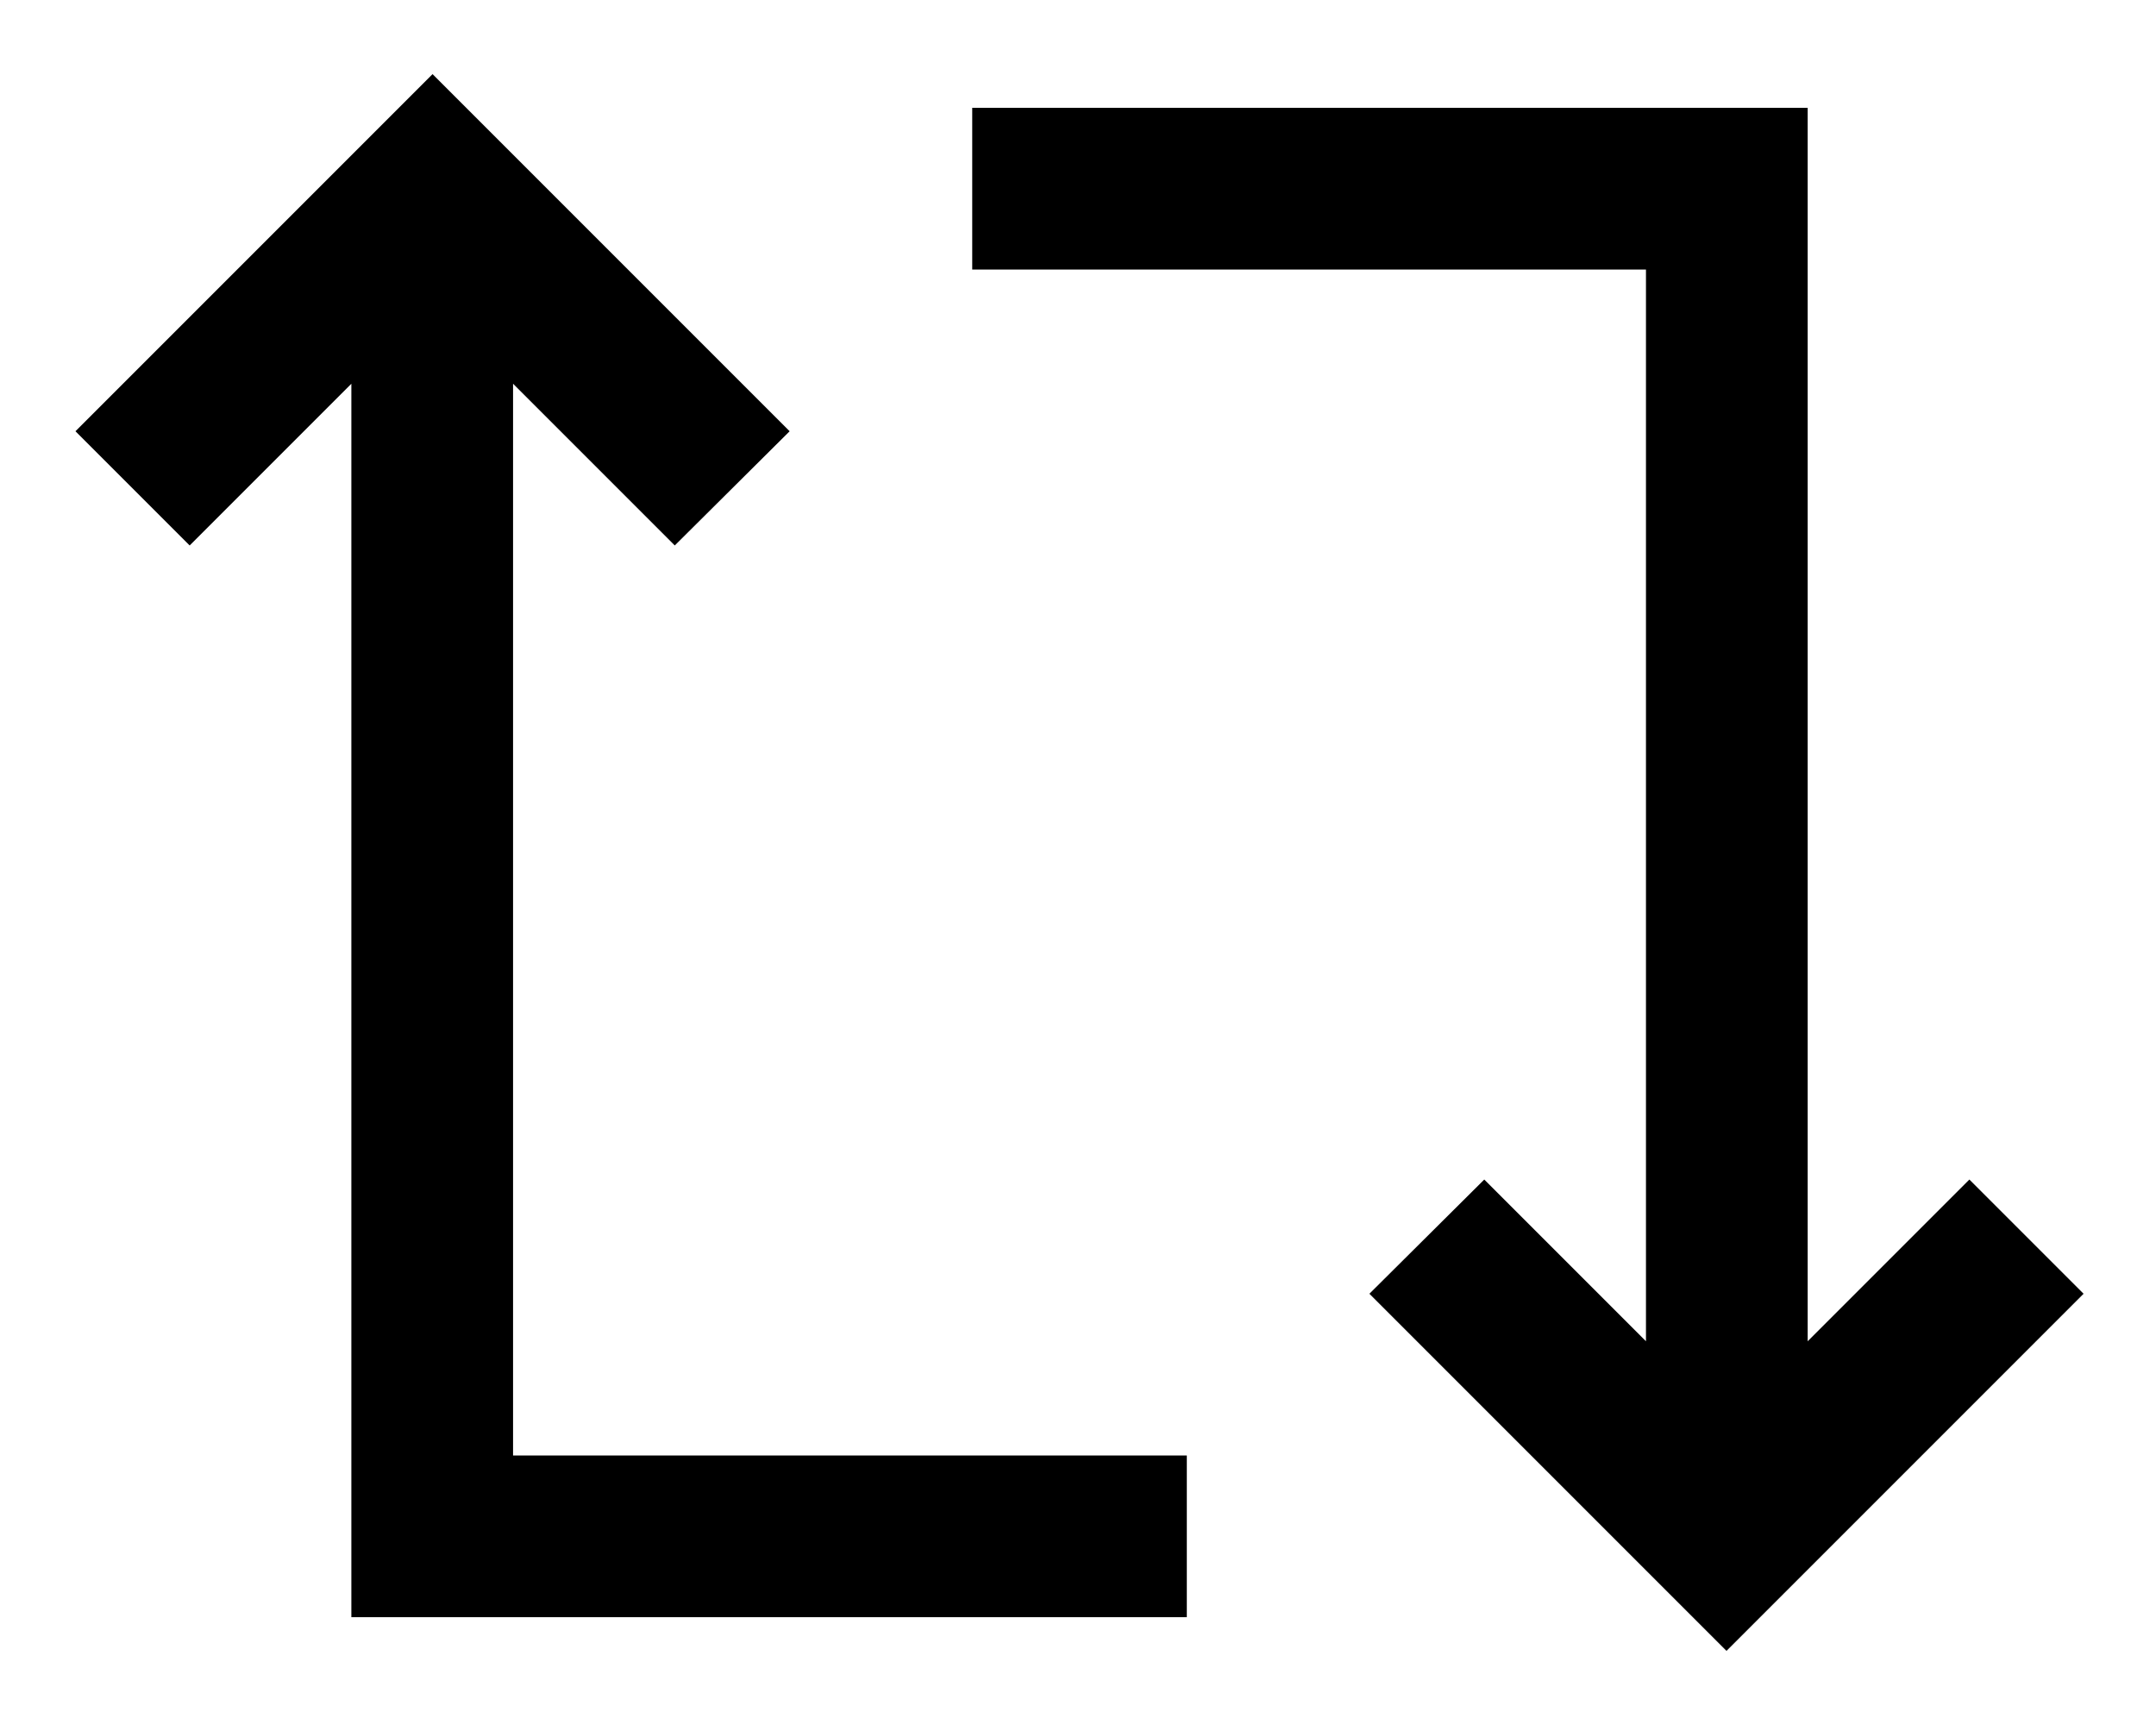 <svg xmlns="http://www.w3.org/2000/svg" viewBox="0 0 640 512"><!--! Font Awesome Pro 7.0.0 by @fontawesome - https://fontawesome.com License - https://fontawesome.com/license (Commercial License) Copyright 2025 Fonticons, Inc. --><path fill="currentColor" d="M145.4 39l-17-17-89 89-17 17 33.9 33.9c9-9 25-25 48-48l0 366.1 248 0 0-48-200 0 0-318.1c23 23 39 39 48 48L234.4 128c-2.1-2.1-31.8-31.8-89-89zM495.5 473l17 17c2.1-2.1 31.8-31.8 89-89l17-17-33.9-33.9c-9 9-25 25-48 48l0-366.1-248 0 0 48 200 0 0 318.1c-23-23-39-39-48-48L406.5 384c2.1 2.1 31.8 31.8 89 89z"/></svg>